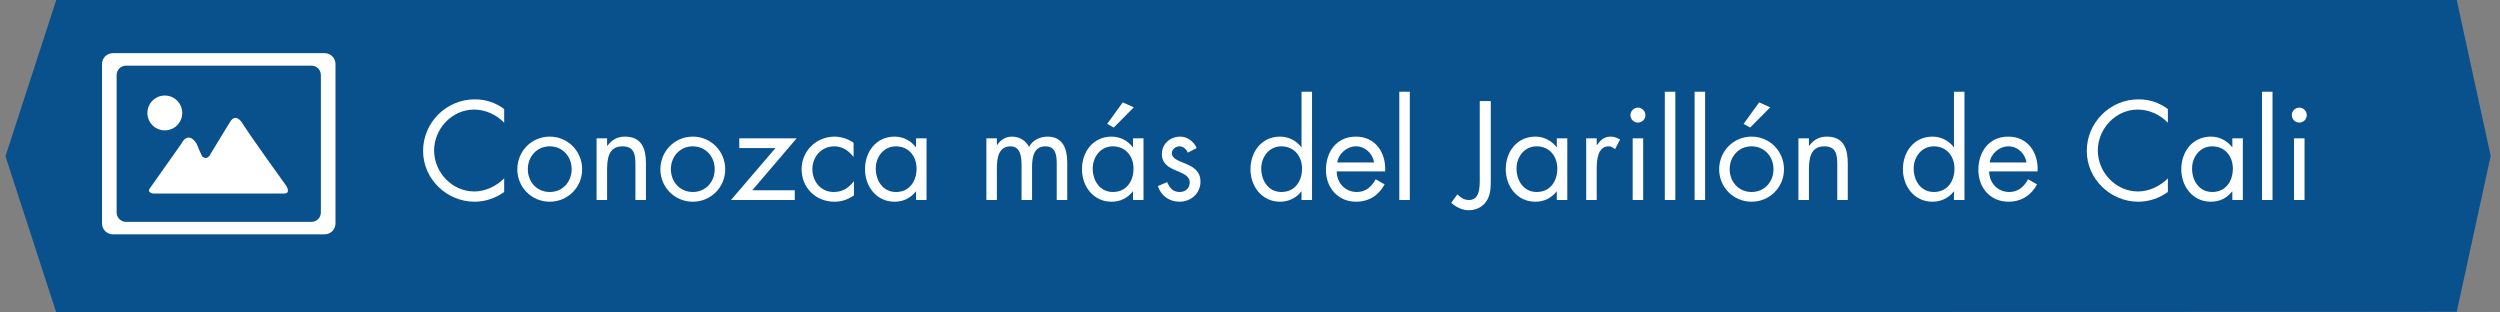 <?xml version="1.0" encoding="utf-8"?>
<!-- Generator: Adobe Illustrator 16.0.0, SVG Export Plug-In . SVG Version: 6.00 Build 0)  -->
<!DOCTYPE svg PUBLIC "-//W3C//DTD SVG 1.1//EN" "http://www.w3.org/Graphics/SVG/1.1/DTD/svg11.dtd">
<svg version="1.1" id="Layer_1" xmlns="http://www.w3.org/2000/svg" xmlns:xlink="http://www.w3.org/1999/xlink" x="0px" y="0px"
	 width="400px" height="50px" viewBox="0 554.531 400 50" enable-background="new 0 554.531 400 50" xml:space="preserve">
<rect x="0" y="554.531" width="400" height="50" fill="#808080" stroke="none"/>
<polygon fill="#09518D" points="393.078,554.531 389,554.531 9,554.531 0.875,579.531 9,604.531 389,604.424 393.078,604.424 
	398.509,579.477 "/>
<g>
	<path fill="#FFFFFF" d="M51.945,563.037h-33.89c-0.956,0-1.731,0.775-1.731,1.73v25.525c0,0.957,0.775,1.73,1.731,1.73h33.89
		c0.956,0,1.731-0.773,1.731-1.73v-25.525C53.676,563.812,52.901,563.037,51.945,563.037z M51.339,588.541
		c0,0.824-0.679,1.492-1.515,1.492H20.176c-0.836,0-1.515-0.668-1.515-1.492v-22.016c0-0.824,0.679-1.492,1.515-1.492h29.648
		c0.836,0,1.515,0.668,1.515,1.492V588.541z"/>
	<path fill="#FFFFFF" d="M23.968,584.67l5.047-7.139c0,0,1.01-2.234,2.452,0c0.289,0.793,0.865,1.982,0.865,1.982
		s0.577,0.723,1.19-0.07c0.36-0.65,3.317-5.445,3.317-5.445s0.865-1.658,2.127,0.541c1.154,1.84,6.814,9.699,6.814,9.699
		s0.865,1.297-0.396,1.262c-1.226,0-20.875,0-20.875,0S23.477,585.365,23.968,584.67z"/>
	<circle fill="#FFFFFF" cx="26.371" cy="572.604" r="2.787"/>
</g>
<g enable-background="new    ">
	<path fill="#FFFFFF" d="M80.669,574.164c-1.26-1.301-3.002-2.1-4.829-2.1c-3.527,0-6.383,3.066-6.383,6.551
		c0,3.486,2.876,6.551,6.425,6.551c1.785,0,3.527-0.84,4.787-2.1v2.184c-1.365,0.987-3.044,1.555-4.724,1.555
		c-4.472,0-8.251-3.633-8.251-8.126c0-4.535,3.716-8.251,8.251-8.251c1.764,0,3.317,0.504,4.724,1.553V574.164z"/>
	<path fill="#FFFFFF" d="M82.771,581.618c0-2.897,2.289-5.228,5.186-5.228s5.186,2.33,5.186,5.228s-2.31,5.187-5.186,5.187
		S82.771,584.516,82.771,581.618z M84.451,581.598c0,2.016,1.428,3.652,3.506,3.652s3.506-1.637,3.506-3.652
		c0-1.995-1.428-3.654-3.506-3.654S84.451,579.603,84.451,581.598z"/>
	<path fill="#FFFFFF" d="M97.135,577.859h0.042c0.693-0.944,1.596-1.469,2.813-1.469c2.729,0,3.359,1.973,3.359,4.283v5.857h-1.68
		v-5.564c0-1.596-0.126-3.023-2.079-3.023c-2.31,0-2.457,2.143-2.457,3.906v4.682h-1.68v-9.868h1.68V577.859z"/>
	<path fill="#FFFFFF" d="M105.661,581.618c0-2.897,2.289-5.228,5.186-5.228s5.186,2.33,5.186,5.228s-2.31,5.187-5.186,5.187
		S105.661,584.516,105.661,581.618z M107.341,581.598c0,2.016,1.428,3.652,3.506,3.652s3.506-1.637,3.506-3.652
		c0-1.995-1.428-3.654-3.506-3.654S107.341,579.603,107.341,581.598z"/>
	<path fill="#FFFFFF" d="M127.163,584.978v1.554h-10.204l7.118-8.314h-5.795v-1.554h9.175l-7.097,8.314H127.163z"/>
	<path fill="#FFFFFF" d="M136.571,579.603h-0.042c-0.777-0.987-1.743-1.659-3.065-1.659c-2.037,0-3.485,1.68-3.485,3.654
		c0,1.952,1.344,3.652,3.401,3.652c1.407,0,2.394-0.629,3.212-1.7h0.042v2.247c-0.966,0.65-1.953,1.008-3.128,1.008
		c-2.981,0-5.249-2.227-5.249-5.207c0-2.939,2.373-5.207,5.27-5.207c1.071,0,2.163,0.356,3.044,0.986V579.603z"/>
	<path fill="#FFFFFF" d="M148.247,586.531h-1.68v-1.365h-0.042c-0.861,1.092-2.016,1.639-3.401,1.639
		c-2.897,0-4.724-2.457-4.724-5.187c0-2.813,1.785-5.228,4.745-5.228c1.344,0,2.562,0.629,3.38,1.68h0.042v-1.407h1.68V586.531z
		 M140.122,581.492c0,1.932,1.134,3.758,3.233,3.758c2.163,0,3.296-1.742,3.296-3.736c0-1.975-1.239-3.57-3.317-3.57
		C141.381,577.943,140.122,579.645,140.122,581.492z"/>
	<path fill="#FFFFFF" d="M159.504,577.734h0.042c0.525-0.819,1.365-1.344,2.373-1.344c1.155,0,2.205,0.608,2.729,1.637
		c0.588-1.092,1.764-1.637,2.96-1.637c2.52,0,3.149,2.057,3.149,4.136v6.005h-1.68v-5.732c0-1.28-0.084-2.855-1.806-2.855
		c-1.932,0-2.142,1.869-2.142,3.359v5.229h-1.68v-5.605c0-1.219-0.147-2.982-1.764-2.982c-1.974,0-2.184,1.995-2.184,3.486v5.102
		h-1.68v-9.868h1.68V577.734z"/>
	<path fill="#FFFFFF" d="M182.96,586.531h-1.68v-1.365h-0.042c-0.861,1.092-2.016,1.639-3.401,1.639
		c-2.897,0-4.724-2.457-4.724-5.187c0-2.813,1.785-5.228,4.745-5.228c1.344,0,2.562,0.629,3.38,1.68h0.042v-1.407h1.68V586.531z
		 M174.834,581.492c0,1.932,1.134,3.758,3.233,3.758c2.163,0,3.296-1.742,3.296-3.736c0-1.975-1.239-3.57-3.317-3.57
		C176.094,577.943,174.834,579.645,174.834,581.492z M181.406,571.708l-3.212,3.233l-1.05-0.588l2.499-3.443L181.406,571.708z"/>
	<path fill="#FFFFFF" d="M190.059,578.951c-0.231-0.524-0.735-1.008-1.344-1.008c-0.588,0-1.218,0.463-1.218,1.092
		c0,0.903,1.134,1.239,2.289,1.723c1.155,0.482,2.289,1.176,2.289,2.834c0,1.869-1.512,3.213-3.338,3.213
		c-1.659,0-2.96-0.945-3.485-2.499l1.491-0.63c0.42,0.924,0.903,1.574,2.016,1.574c0.903,0,1.596-0.608,1.596-1.512
		c0-2.204-4.451-1.448-4.451-4.556c0-1.659,1.344-2.792,2.939-2.792c1.134,0,2.184,0.797,2.625,1.826L190.059,578.951z"/>
	<path fill="#FFFFFF" d="M208.244,585.166h-0.043c-0.818,1.071-2.057,1.639-3.4,1.639c-2.898,0-4.725-2.457-4.725-5.187
		c0-2.813,1.785-5.228,4.745-5.228c1.323,0,2.583,0.629,3.38,1.68h0.043v-8.861h1.68v17.322h-1.68V585.166z M201.798,581.492
		c0,1.932,1.134,3.758,3.233,3.758c2.162,0,3.297-1.742,3.297-3.736c0-1.975-1.239-3.57-3.318-3.57
		C203.058,577.943,201.798,579.645,201.798,581.492z"/>
	<path fill="#FFFFFF" d="M213.873,581.954c0.021,1.827,1.322,3.296,3.233,3.296c1.428,0,2.352-0.86,3.003-2.036l1.428,0.819
		c-0.945,1.764-2.541,2.771-4.557,2.771c-2.939,0-4.829-2.247-4.829-5.082c0-2.918,1.7-5.332,4.787-5.332
		c3.171,0,4.851,2.624,4.683,5.563H213.873z M219.857,580.526c-0.231-1.428-1.428-2.583-2.898-2.583
		c-1.448,0-2.792,1.155-3.002,2.583H219.857z"/>
	<path fill="#FFFFFF" d="M225.57,586.531h-1.68v-17.322h1.68V586.531z"/>
	<path fill="#FFFFFF" d="M238.525,583.234c0,1.26,0,2.583-0.797,3.633c-0.651,0.861-1.659,1.302-2.73,1.302
		c-1.049,0-2.016-0.504-2.812-1.176l0.986-1.364c0.566,0.524,1.05,0.902,1.869,0.902c1.721,0,1.721-2.058,1.721-3.297V570.7h1.764
		V583.234z"/>
	<path fill="#FFFFFF" d="M250.768,586.531h-1.68v-1.365h-0.041c-0.861,1.092-2.016,1.639-3.402,1.639
		c-2.896,0-4.724-2.457-4.724-5.187c0-2.813,1.784-5.228,4.745-5.228c1.344,0,2.562,0.629,3.381,1.68h0.041v-1.407h1.68V586.531z
		 M242.643,581.492c0,1.932,1.134,3.758,3.233,3.758c2.163,0,3.296-1.742,3.296-3.736c0-1.975-1.238-3.57-3.316-3.57
		C243.902,577.943,242.643,579.645,242.643,581.492z"/>
	<path fill="#FFFFFF" d="M255.473,577.734h0.043c0.588-0.777,1.092-1.344,2.184-1.344c0.566,0,1.028,0.188,1.512,0.461l-0.799,1.533
		c-0.336-0.23-0.566-0.441-1.008-0.441c-1.848,0-1.932,2.373-1.932,3.654v4.934h-1.68v-9.868h1.68V577.734z"/>
	<path fill="#FFFFFF" d="M263.264,572.947c0,0.672-0.545,1.196-1.196,1.196s-1.196-0.524-1.196-1.196
		c0-0.651,0.545-1.197,1.196-1.197S263.264,572.296,263.264,572.947z M262.907,586.531h-1.68v-9.868h1.68V586.531z"/>
	<path fill="#FFFFFF" d="M268.052,586.531h-1.68v-17.322h1.68V586.531z"/>
	<path fill="#FFFFFF" d="M272.818,586.531h-1.68v-17.322h1.68V586.531z"/>
	<path fill="#FFFFFF" d="M275.066,581.618c0-2.897,2.288-5.228,5.186-5.228s5.186,2.33,5.186,5.228s-2.309,5.187-5.186,5.187
		S275.066,584.516,275.066,581.618z M276.746,581.598c0,2.016,1.428,3.652,3.506,3.652s3.506-1.637,3.506-3.652
		c0-1.995-1.428-3.654-3.506-3.654S276.746,579.603,276.746,581.598z M283.233,571.708l-3.212,3.233l-1.051-0.588l2.499-3.443
		L283.233,571.708z"/>
	<path fill="#FFFFFF" d="M289.43,577.859h0.041c0.693-0.944,1.596-1.469,2.814-1.469c2.729,0,3.359,1.973,3.359,4.283v5.857h-1.68
		v-5.564c0-1.596-0.127-3.023-2.079-3.023c-2.31,0-2.456,2.143-2.456,3.906v4.682h-1.68v-9.868h1.68V577.859z"/>
	<path fill="#FFFFFF" d="M312.633,585.166h-0.041c-0.819,1.071-2.059,1.639-3.402,1.639c-2.896,0-4.724-2.457-4.724-5.187
		c0-2.813,1.784-5.228,4.745-5.228c1.322,0,2.582,0.629,3.381,1.68h0.041v-8.861h1.68v17.322h-1.68V585.166z M306.188,581.492
		c0,1.932,1.134,3.758,3.233,3.758c2.163,0,3.296-1.742,3.296-3.736c0-1.975-1.238-3.57-3.316-3.57
		C307.447,577.943,306.188,579.645,306.188,581.492z"/>
	<path fill="#FFFFFF" d="M318.262,581.954c0.021,1.827,1.323,3.296,3.234,3.296c1.428,0,2.352-0.86,3.002-2.036l1.428,0.819
		c-0.945,1.764-2.541,2.771-4.557,2.771c-2.939,0-4.828-2.247-4.828-5.082c0-2.918,1.7-5.332,4.787-5.332
		c3.17,0,4.85,2.624,4.682,5.563H318.262z M324.246,580.526c-0.23-1.428-1.428-2.583-2.897-2.583c-1.448,0-2.792,1.155-3.003,2.583
		H324.246z"/>
	<path fill="#FFFFFF" d="M346.862,574.164c-1.26-1.301-3.003-2.1-4.829-2.1c-3.527,0-6.383,3.066-6.383,6.551
		c0,3.486,2.877,6.551,6.425,6.551c1.784,0,3.527-0.84,4.787-2.1v2.184c-1.364,0.987-3.044,1.555-4.724,1.555
		c-4.473,0-8.252-3.633-8.252-8.126c0-4.535,3.717-8.251,8.252-8.251c1.764,0,3.316,0.504,4.724,1.553V574.164z"/>
	<path fill="#FFFFFF" d="M358.854,586.531h-1.68v-1.365h-0.042c-0.86,1.092-2.016,1.639-3.401,1.639
		c-2.897,0-4.725-2.457-4.725-5.187c0-2.813,1.785-5.228,4.746-5.228c1.344,0,2.561,0.629,3.38,1.68h0.042v-1.407h1.68V586.531z
		 M350.729,581.492c0,1.932,1.133,3.758,3.232,3.758c2.163,0,3.297-1.742,3.297-3.736c0-1.975-1.238-3.57-3.317-3.57
		C351.988,577.943,350.729,579.645,350.729,581.492z"/>
	<path fill="#FFFFFF" d="M363.602,586.531h-1.68v-17.322h1.68V586.531z"/>
	<path fill="#FFFFFF" d="M369.082,572.947c0,0.672-0.547,1.196-1.197,1.196s-1.197-0.524-1.197-1.196
		c0-0.651,0.547-1.197,1.197-1.197S369.082,572.296,369.082,572.947z M368.725,586.531h-1.68v-9.868h1.68V586.531z"/>
</g>
</svg>
